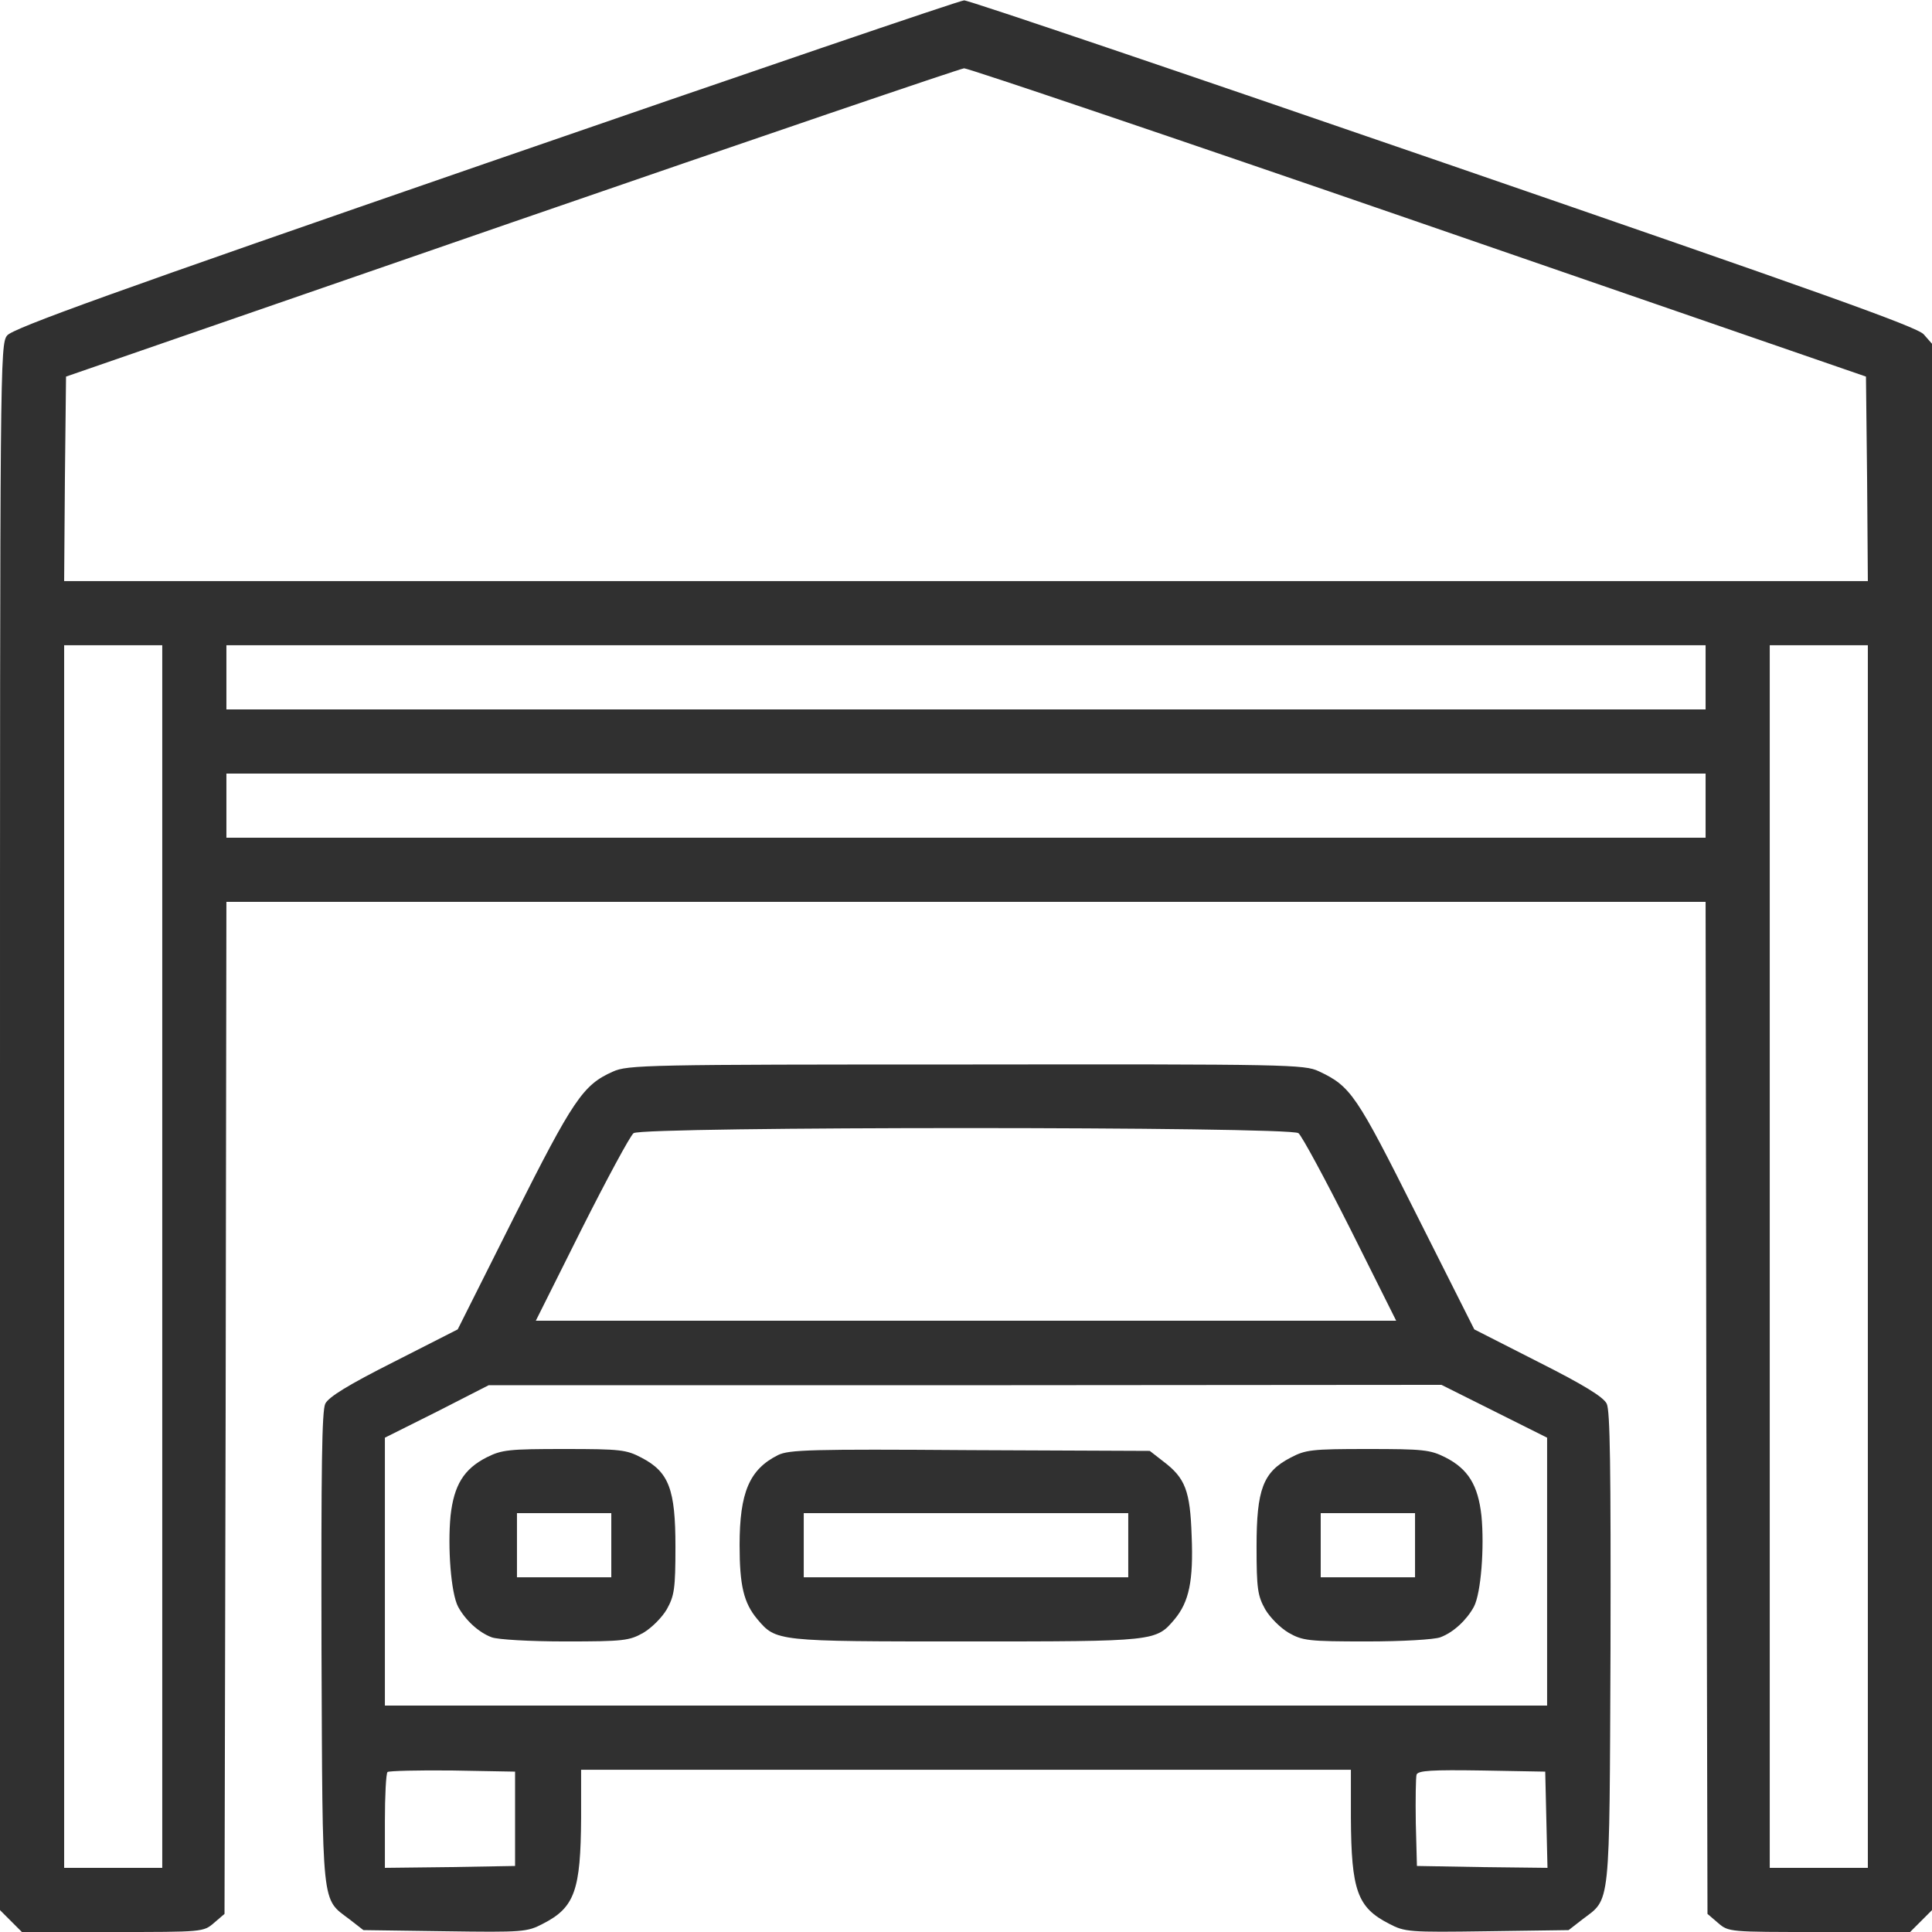 <?xml version="1.0" standalone="no"?>
<!DOCTYPE svg PUBLIC "-//W3C//DTD SVG 20010904//EN"
 "http://www.w3.org/TR/2001/REC-SVG-20010904/DTD/svg10.dtd">
<svg version="1.0" xmlns="http://www.w3.org/2000/svg"
 width="512pt" height="512pt" viewBox="0 0 512 512"
 preserveAspectRatio="xMidYMid meet">

<g transform="translate(0,512) scale(0.1,-0.1)"
fill="#303030" stroke="none">
<path d="M1287 4687 c-990 -342 -1253 -437 -1268 -456 -19 -23 -19 -72 -19
-2098 l0 -2075 29 -29 29 -29 241 0 c239 0 240 0 268 24 l28 24 3 1341 2 1341
1960 0 1960 0 2 -1341 3 -1341 28 -24 c28 -24 29 -24 268 -24 l241 0 29 29 29
29 0 2076 0 2075 -22 25 c-18 20 -277 112 -1273 455 -688 237 -1260 431 -1270
430 -11 0 -582 -195 -1268 -432z m2473 -156 l1185 -409 3 -271 2 -271 -2390 0
-2390 0 2 271 3 271 1180 408 c649 224 1189 408 1200 409 11 0 553 -183 1205
-408z m-3330 -2741 l0 -1620 -130 0 -130 0 0 1620 0 1620 130 0 130 0 0 -1620z
m4090 1535 l0 -85 -1960 0 -1960 0 0 85 0 85 1960 0 1960 0 0 -85z m430 -1535
l0 -1620 -130 0 -130 0 0 1620 0 1620 130 0 130 0 0 -1620z m-430 1195 l0 -85
-1960 0 -1960 0 0 85 0 85 1960 0 1960 0 0 -85z"/>
<path d="M1624 2280 c-79 -35 -105 -74 -262 -386 l-149 -297 -169 -86 c-121
-61 -173 -93 -182 -111 -9 -19 -11 -166 -10 -650 3 -698 -1 -659 75 -717 l36
-28 216 -3 c208 -3 218 -2 260 20 84 43 100 88 101 281 l0 127 1020 0 1020 0
0 -127 c1 -193 17 -238 101 -281 42 -22 52 -23 260 -20 l216 3 36 28 c76 58
72 19 75 717 1 484 -1 631 -10 650 -9 18 -61 50 -182 111 l-169 86 -153 304
c-160 319 -174 340 -259 380 -38 18 -81 19 -935 18 -846 0 -897 -1 -936 -19z
m1817 -163 c9 -7 71 -122 138 -255 l121 -242 -1140 0 -1140 0 121 242 c67 133
129 248 138 255 23 18 1739 18 1762 0z m519 -737 l140 -70 0 -355 0 -355
-1540 0 -1540 0 0 355 0 355 138 69 137 70 1263 0 1262 1 140 -70z m-2595
-1080 l0 -125 -172 -3 -173 -2 0 123 c0 68 3 127 7 131 4 3 81 5 172 4 l166
-3 0 -125z m2733 -3 l3 -127 -173 2 -173 3 -3 114 c-1 63 0 121 2 128 4 11 41
13 173 11 l168 -3 3 -128z"/>
<path d="M1290 1258 c-61 -31 -87 -74 -96 -155 -8 -83 1 -205 20 -241 19 -35
54 -68 89 -81 16 -6 101 -11 195 -11 155 0 170 2 207 23 22 13 49 40 62 62 20
36 23 54 23 166 0 152 -17 198 -90 236 -40 21 -55 23 -204 23 -148 0 -166 -2
-206 -22z m330 -233 l0 -85 -125 0 -125 0 0 85 0 85 125 0 125 0 0 -85z"/>
<path d="M2062 1264 c-76 -38 -102 -99 -102 -239 0 -107 11 -153 47 -196 50
-59 49 -59 553 -59 504 0 503 0 553 59 38 46 50 101 45 221 -4 120 -17 153
-75 197 l-36 28 -476 2 c-423 3 -480 1 -509 -13z m928 -239 l0 -85 -430 0
-430 0 0 85 0 85 430 0 430 0 0 -85z"/>
<path d="M3420 1257 c-73 -38 -90 -84 -90 -236 0 -112 3 -130 23 -166 13 -22
40 -49 62 -62 37 -21 52 -23 207 -23 94 0 179 5 195 11 35 13 70 46 89 81 19
36 28 158 20 241 -9 81 -35 124 -96 155 -40 20 -58 22 -206 22 -149 0 -164 -2
-204 -23z m330 -232 l0 -85 -125 0 -125 0 0 85 0 85 125 0 125 0 0 -85z"/>
</g>
</svg>
